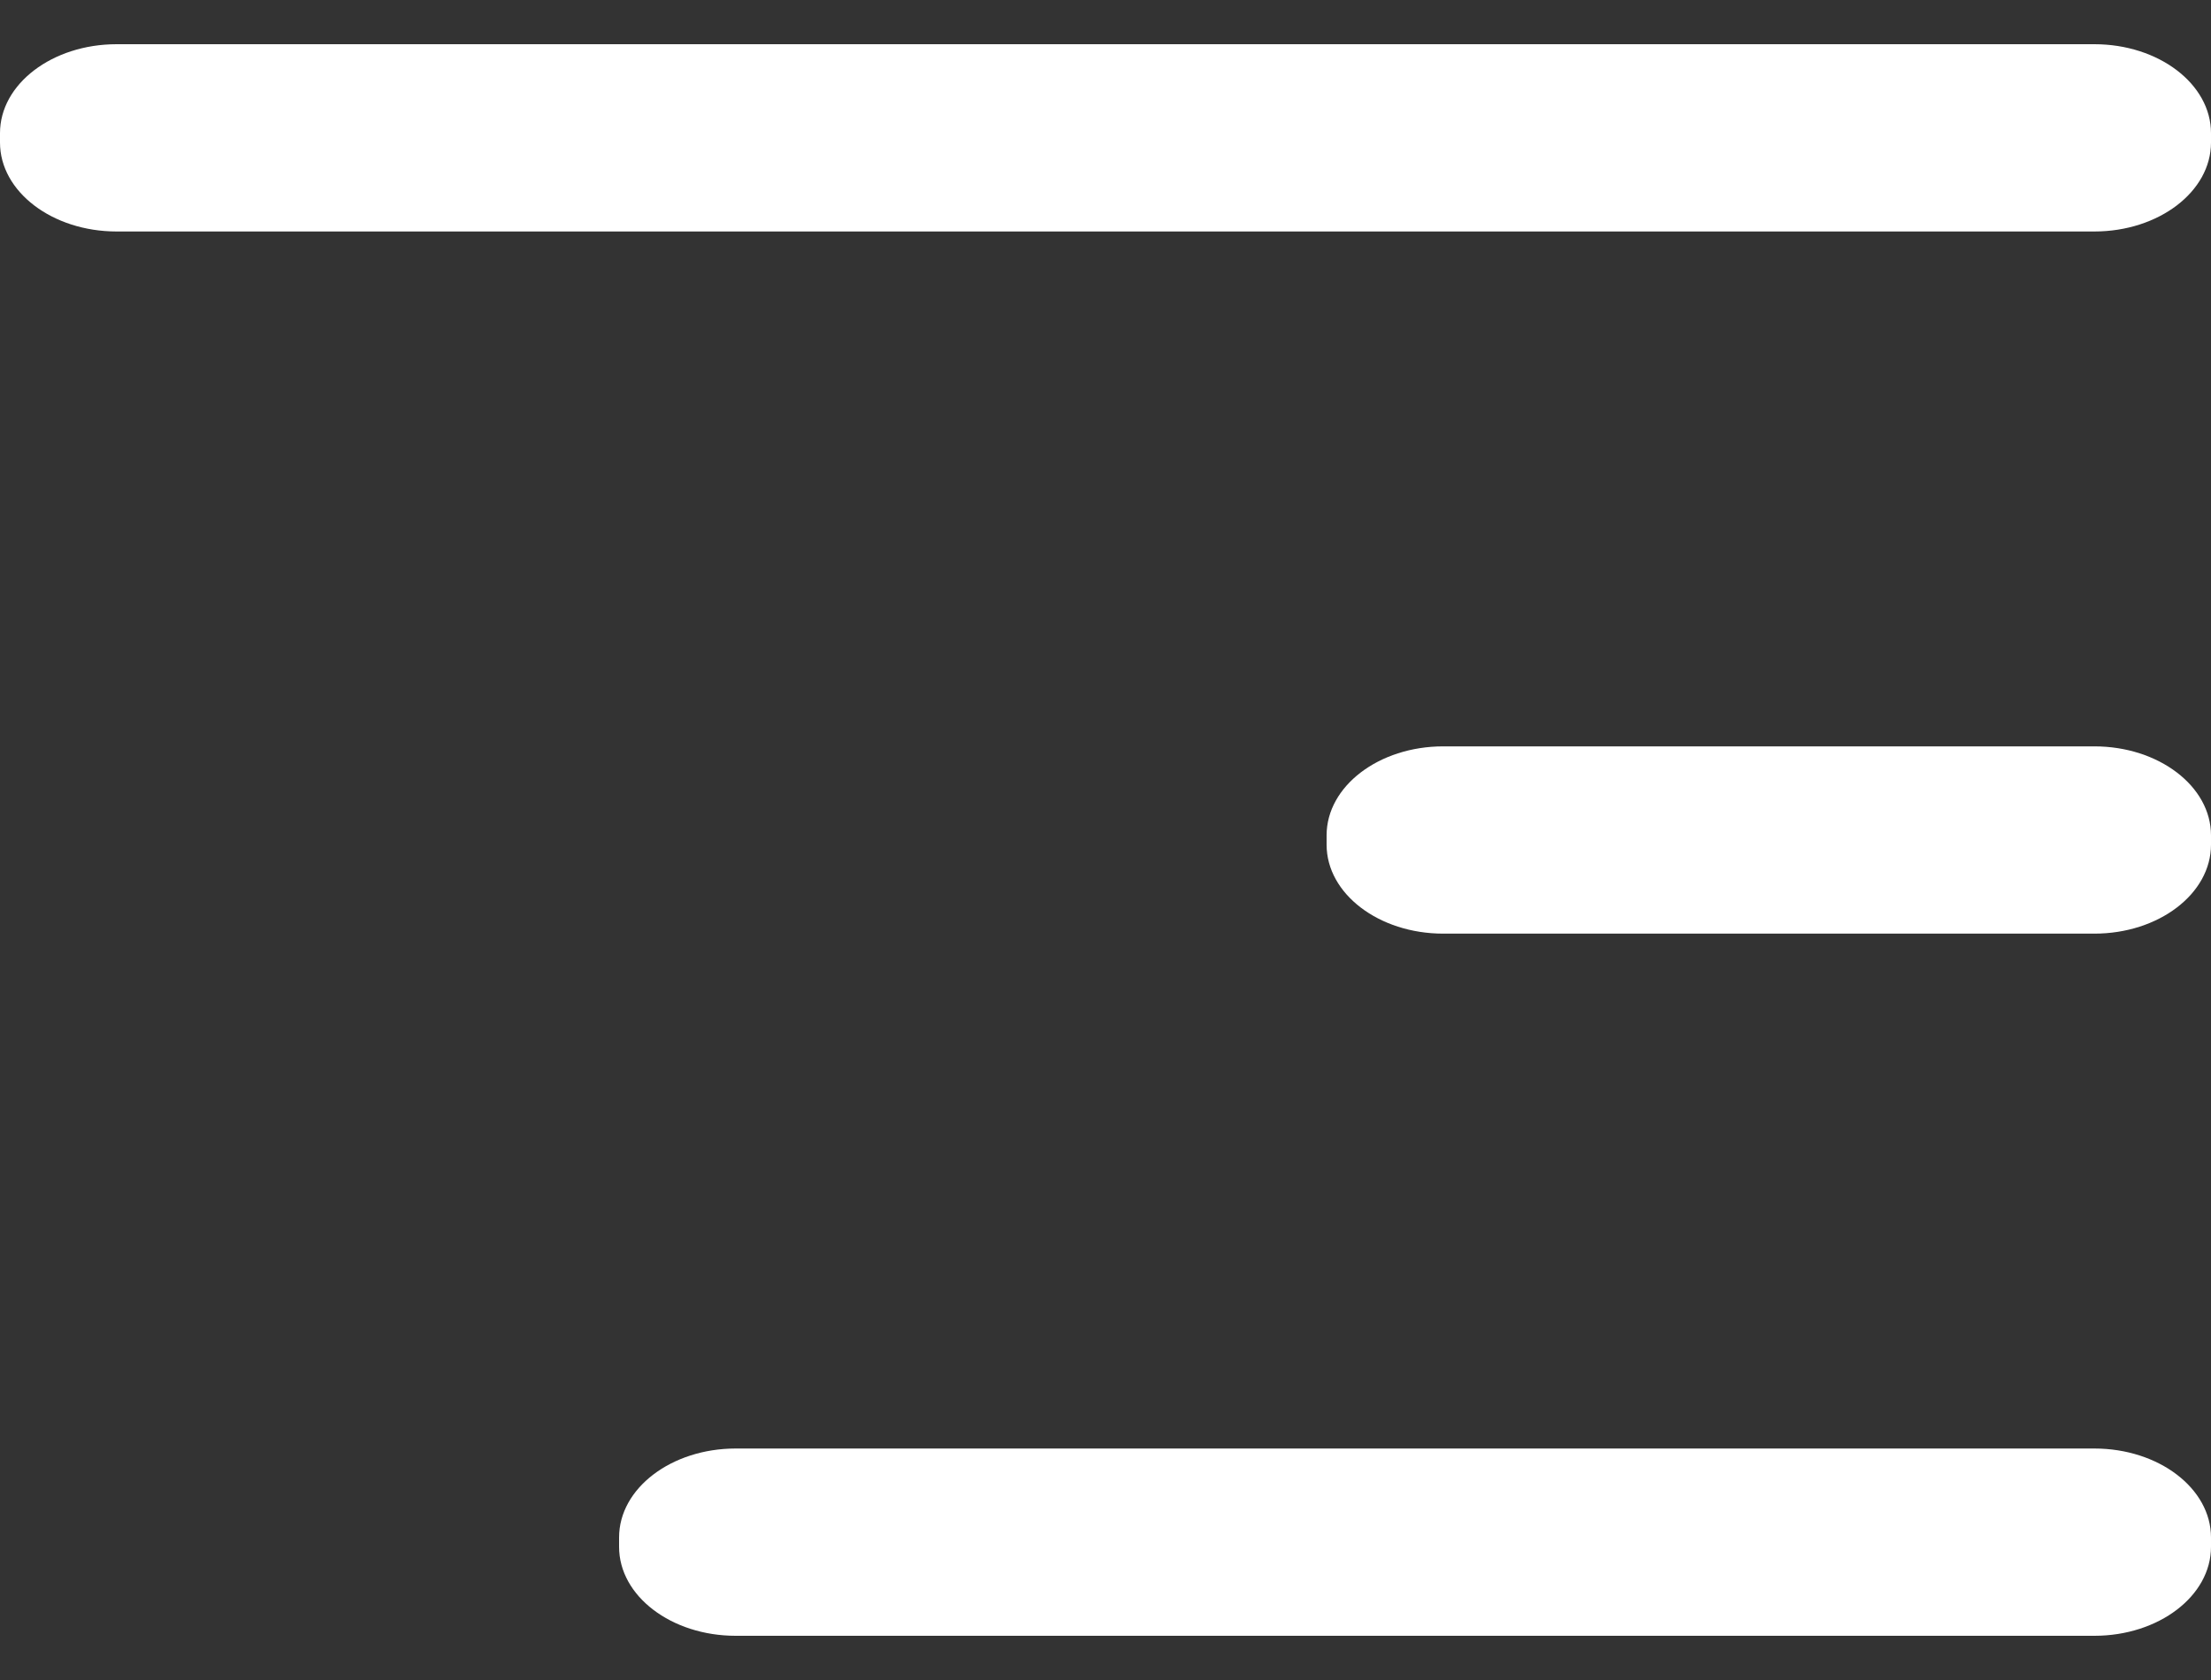 <svg width="25" height="19" viewBox="0 0 25 19" fill="none" xmlns="http://www.w3.org/2000/svg">
<rect x="0" y="0" width="25" height="19" fill="#333333" stroke="none"/>
<path d="M23.681 8.441H16.319C15.591 8.441 15 8.892 15 9.447V9.553C15 10.108 15.591 10.559 16.319 10.559H23.681C24.409 10.559 25 10.108 25 9.553V9.447C25 8.892 24.409 8.441 23.681 8.441Z" fill="white"/>
<path d="M23.681 16.382H8.319C7.591 16.382 7 16.833 7 17.388V17.494C7 18.05 7.591 18.5 8.319 18.5H23.681C24.409 18.5 25 18.05 25 17.494V17.388C25 16.833 24.409 16.382 23.681 16.382Z" fill="white"/>
<path d="M23.681 0.5H1.319C0.591 0.5 0 0.95 0 1.506V1.612C0 2.167 0.591 2.618 1.319 2.618H23.681C24.409 2.618 25 2.167 25 1.612V1.506C25 0.95 24.409 0.5 23.681 0.5Z" fill="white"/>
</svg>
